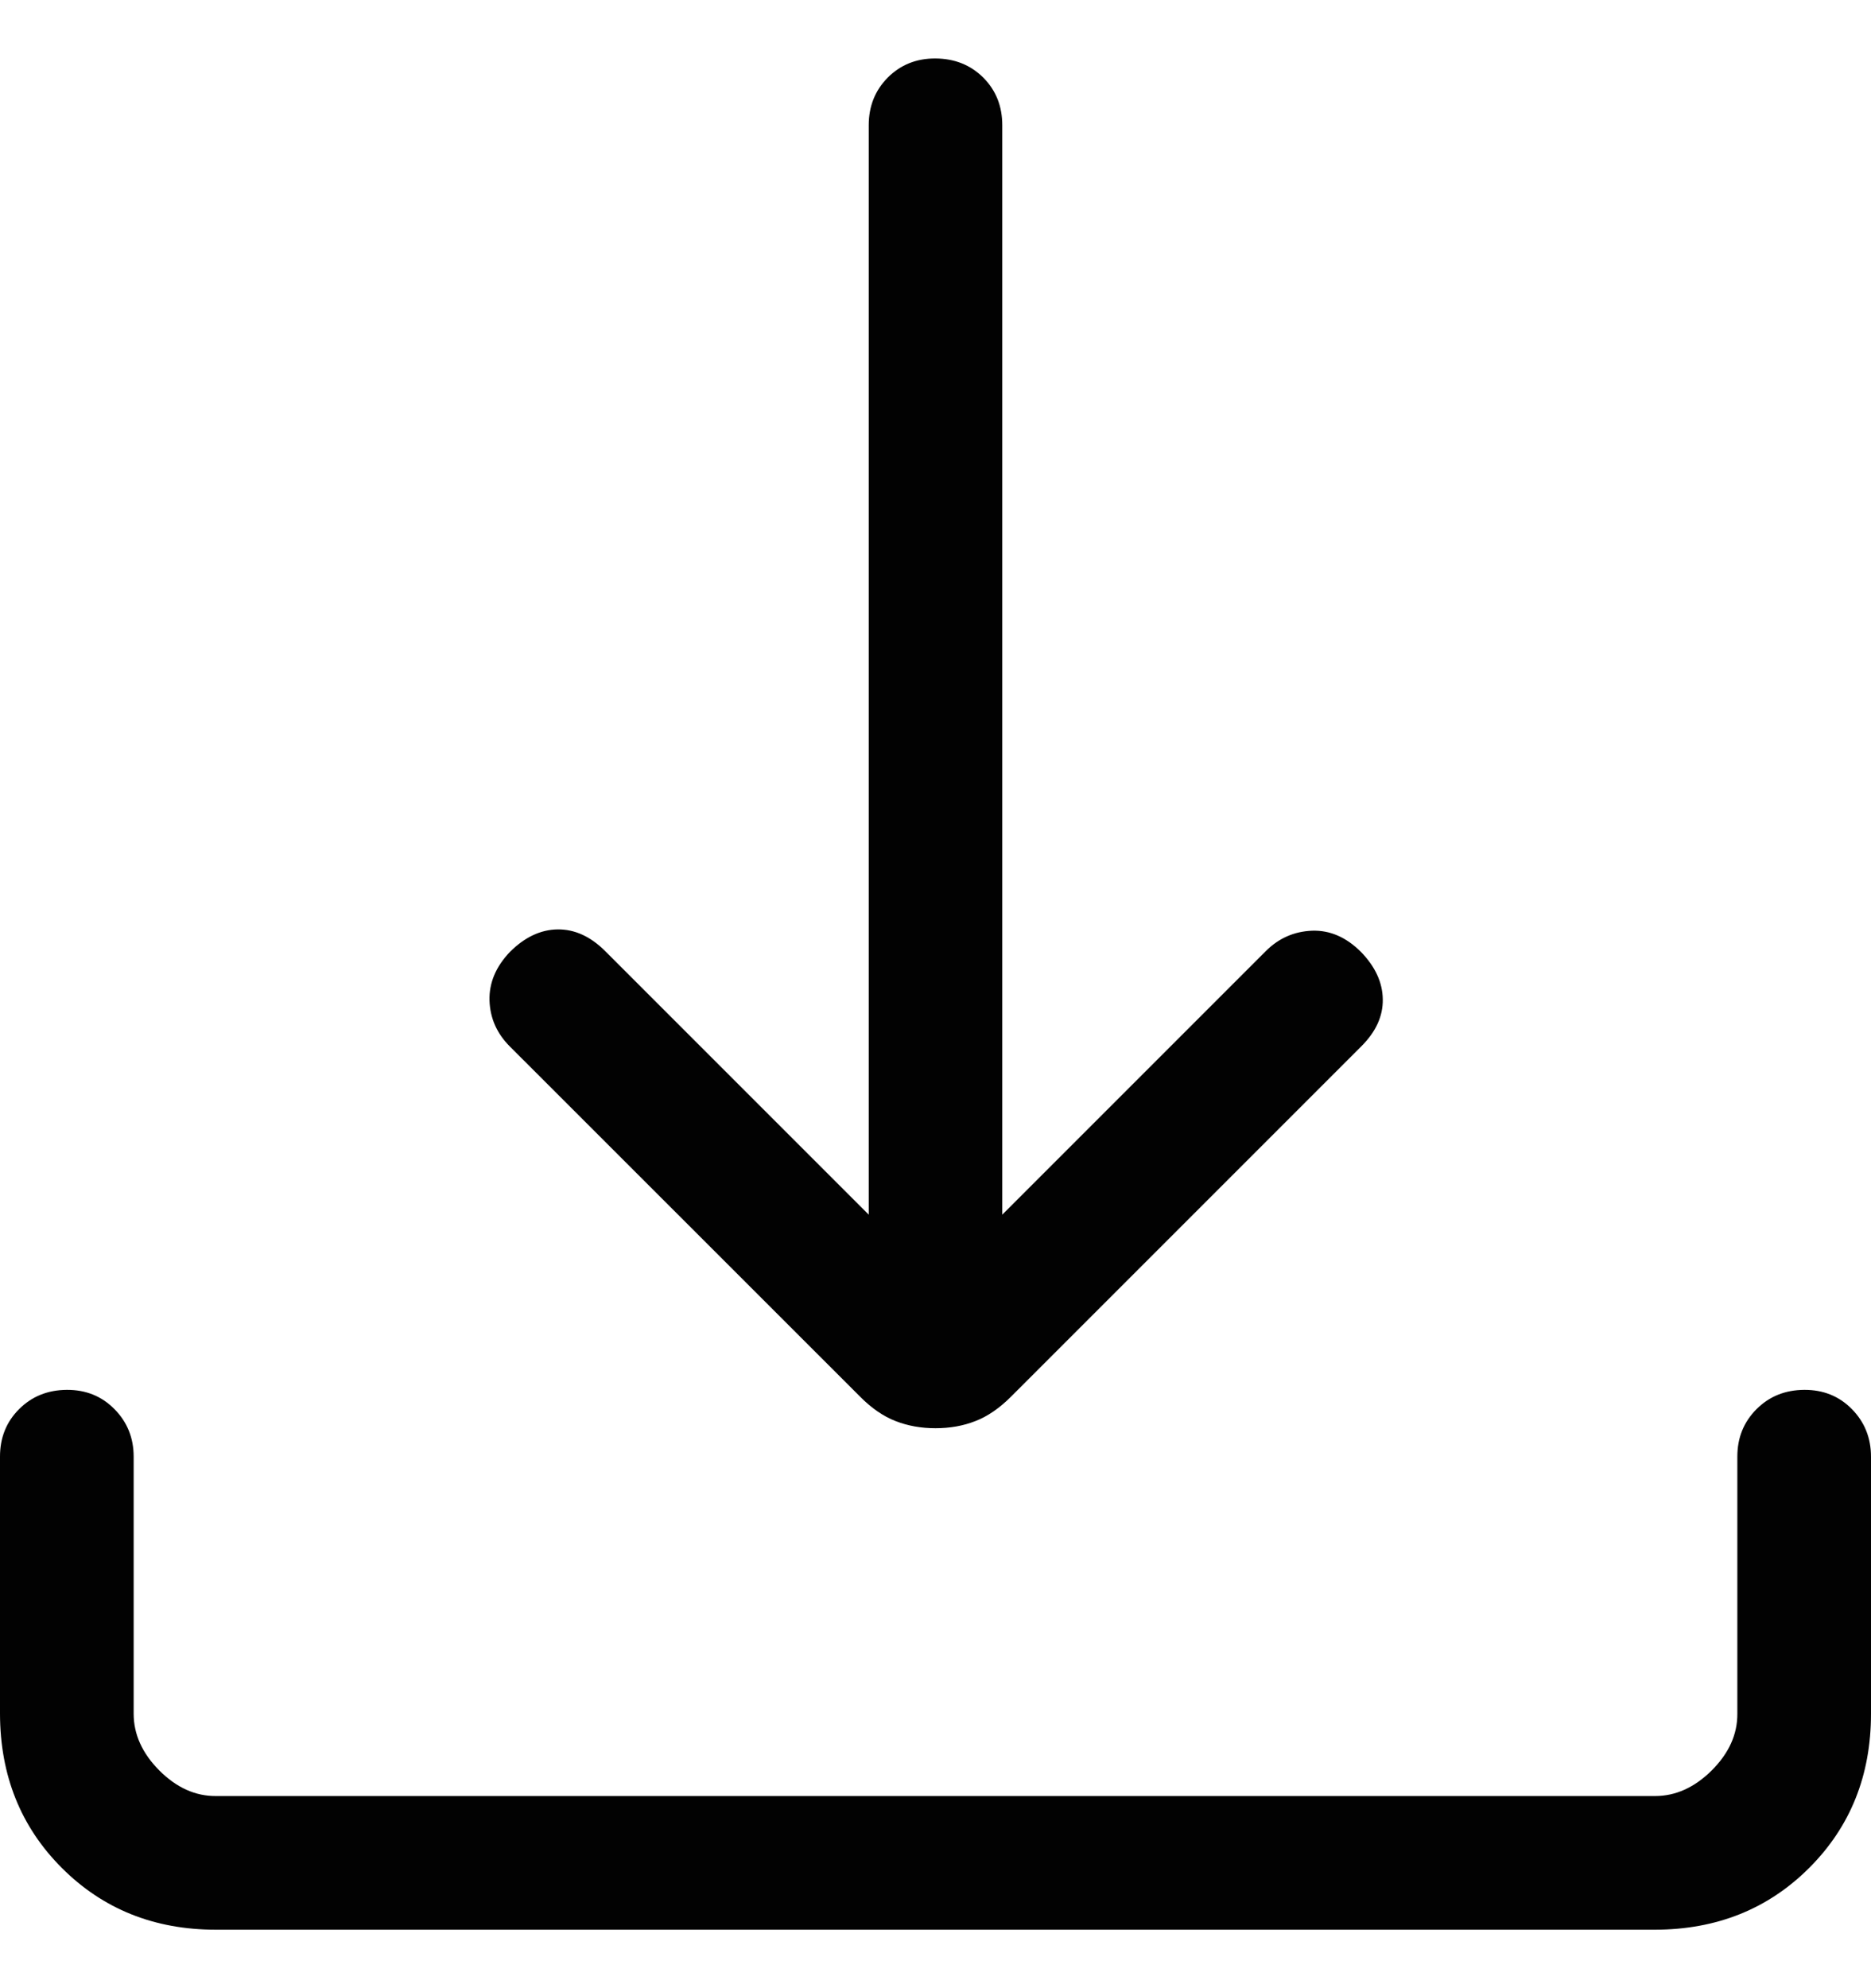 <svg width="16" height="17" viewBox="0 0 16 17" fill="none" xmlns="http://www.w3.org/2000/svg">
<g clip-path="url(#clip0_1351_46898)">
<path d="M8 12.212C7.877 12.212 7.764 12.192 7.659 12.151C7.555 12.111 7.453 12.041 7.354 11.941L4.36 8.948C4.249 8.837 4.191 8.706 4.186 8.555C4.182 8.404 4.24 8.266 4.36 8.14C4.486 8.014 4.622 7.949 4.768 7.947C4.914 7.945 5.05 8.007 5.176 8.133L7.429 10.386L7.429 1.071C7.429 0.909 7.483 0.773 7.592 0.663C7.701 0.554 7.837 0.499 8 0.5C8.163 0.501 8.299 0.555 8.408 0.663C8.517 0.772 8.571 0.908 8.571 1.071L8.571 10.386L10.824 8.133C10.935 8.022 11.067 7.964 11.221 7.958C11.374 7.953 11.513 8.014 11.639 8.14C11.761 8.266 11.823 8.401 11.825 8.545C11.827 8.689 11.766 8.823 11.64 8.948L8.646 11.942C8.547 12.041 8.445 12.111 8.341 12.151C8.237 12.192 8.123 12.212 8 12.212ZM1.847 16.5C1.32 16.5 0.881 16.324 0.529 15.972C0.177 15.62 0.001 15.18 0 14.653L0 12.455C0 12.293 0.054 12.158 0.163 12.049C0.272 11.94 0.408 11.885 0.571 11.884C0.734 11.883 0.87 11.938 0.979 12.049C1.088 12.159 1.143 12.295 1.143 12.455L1.143 14.653C1.143 14.829 1.216 14.991 1.362 15.138C1.509 15.285 1.67 15.358 1.846 15.357L14.154 15.357C14.329 15.357 14.491 15.284 14.638 15.138C14.785 14.991 14.858 14.83 14.857 14.653V12.455C14.857 12.293 14.912 12.158 15.021 12.049C15.13 11.94 15.265 11.885 15.429 11.884C15.592 11.883 15.728 11.938 15.837 12.049C15.945 12.159 16 12.295 16 12.455V14.653C16 15.18 15.824 15.619 15.472 15.971C15.12 16.323 14.68 16.499 14.153 16.5L1.847 16.5Z" fill="#020202"/>
</g>
<defs>
<clipPath id="clip0_1351_46898">
<rect width="16" height="16" fill="white" transform="translate(0 0.5)"/>
</clipPath>
</defs>
</svg>
